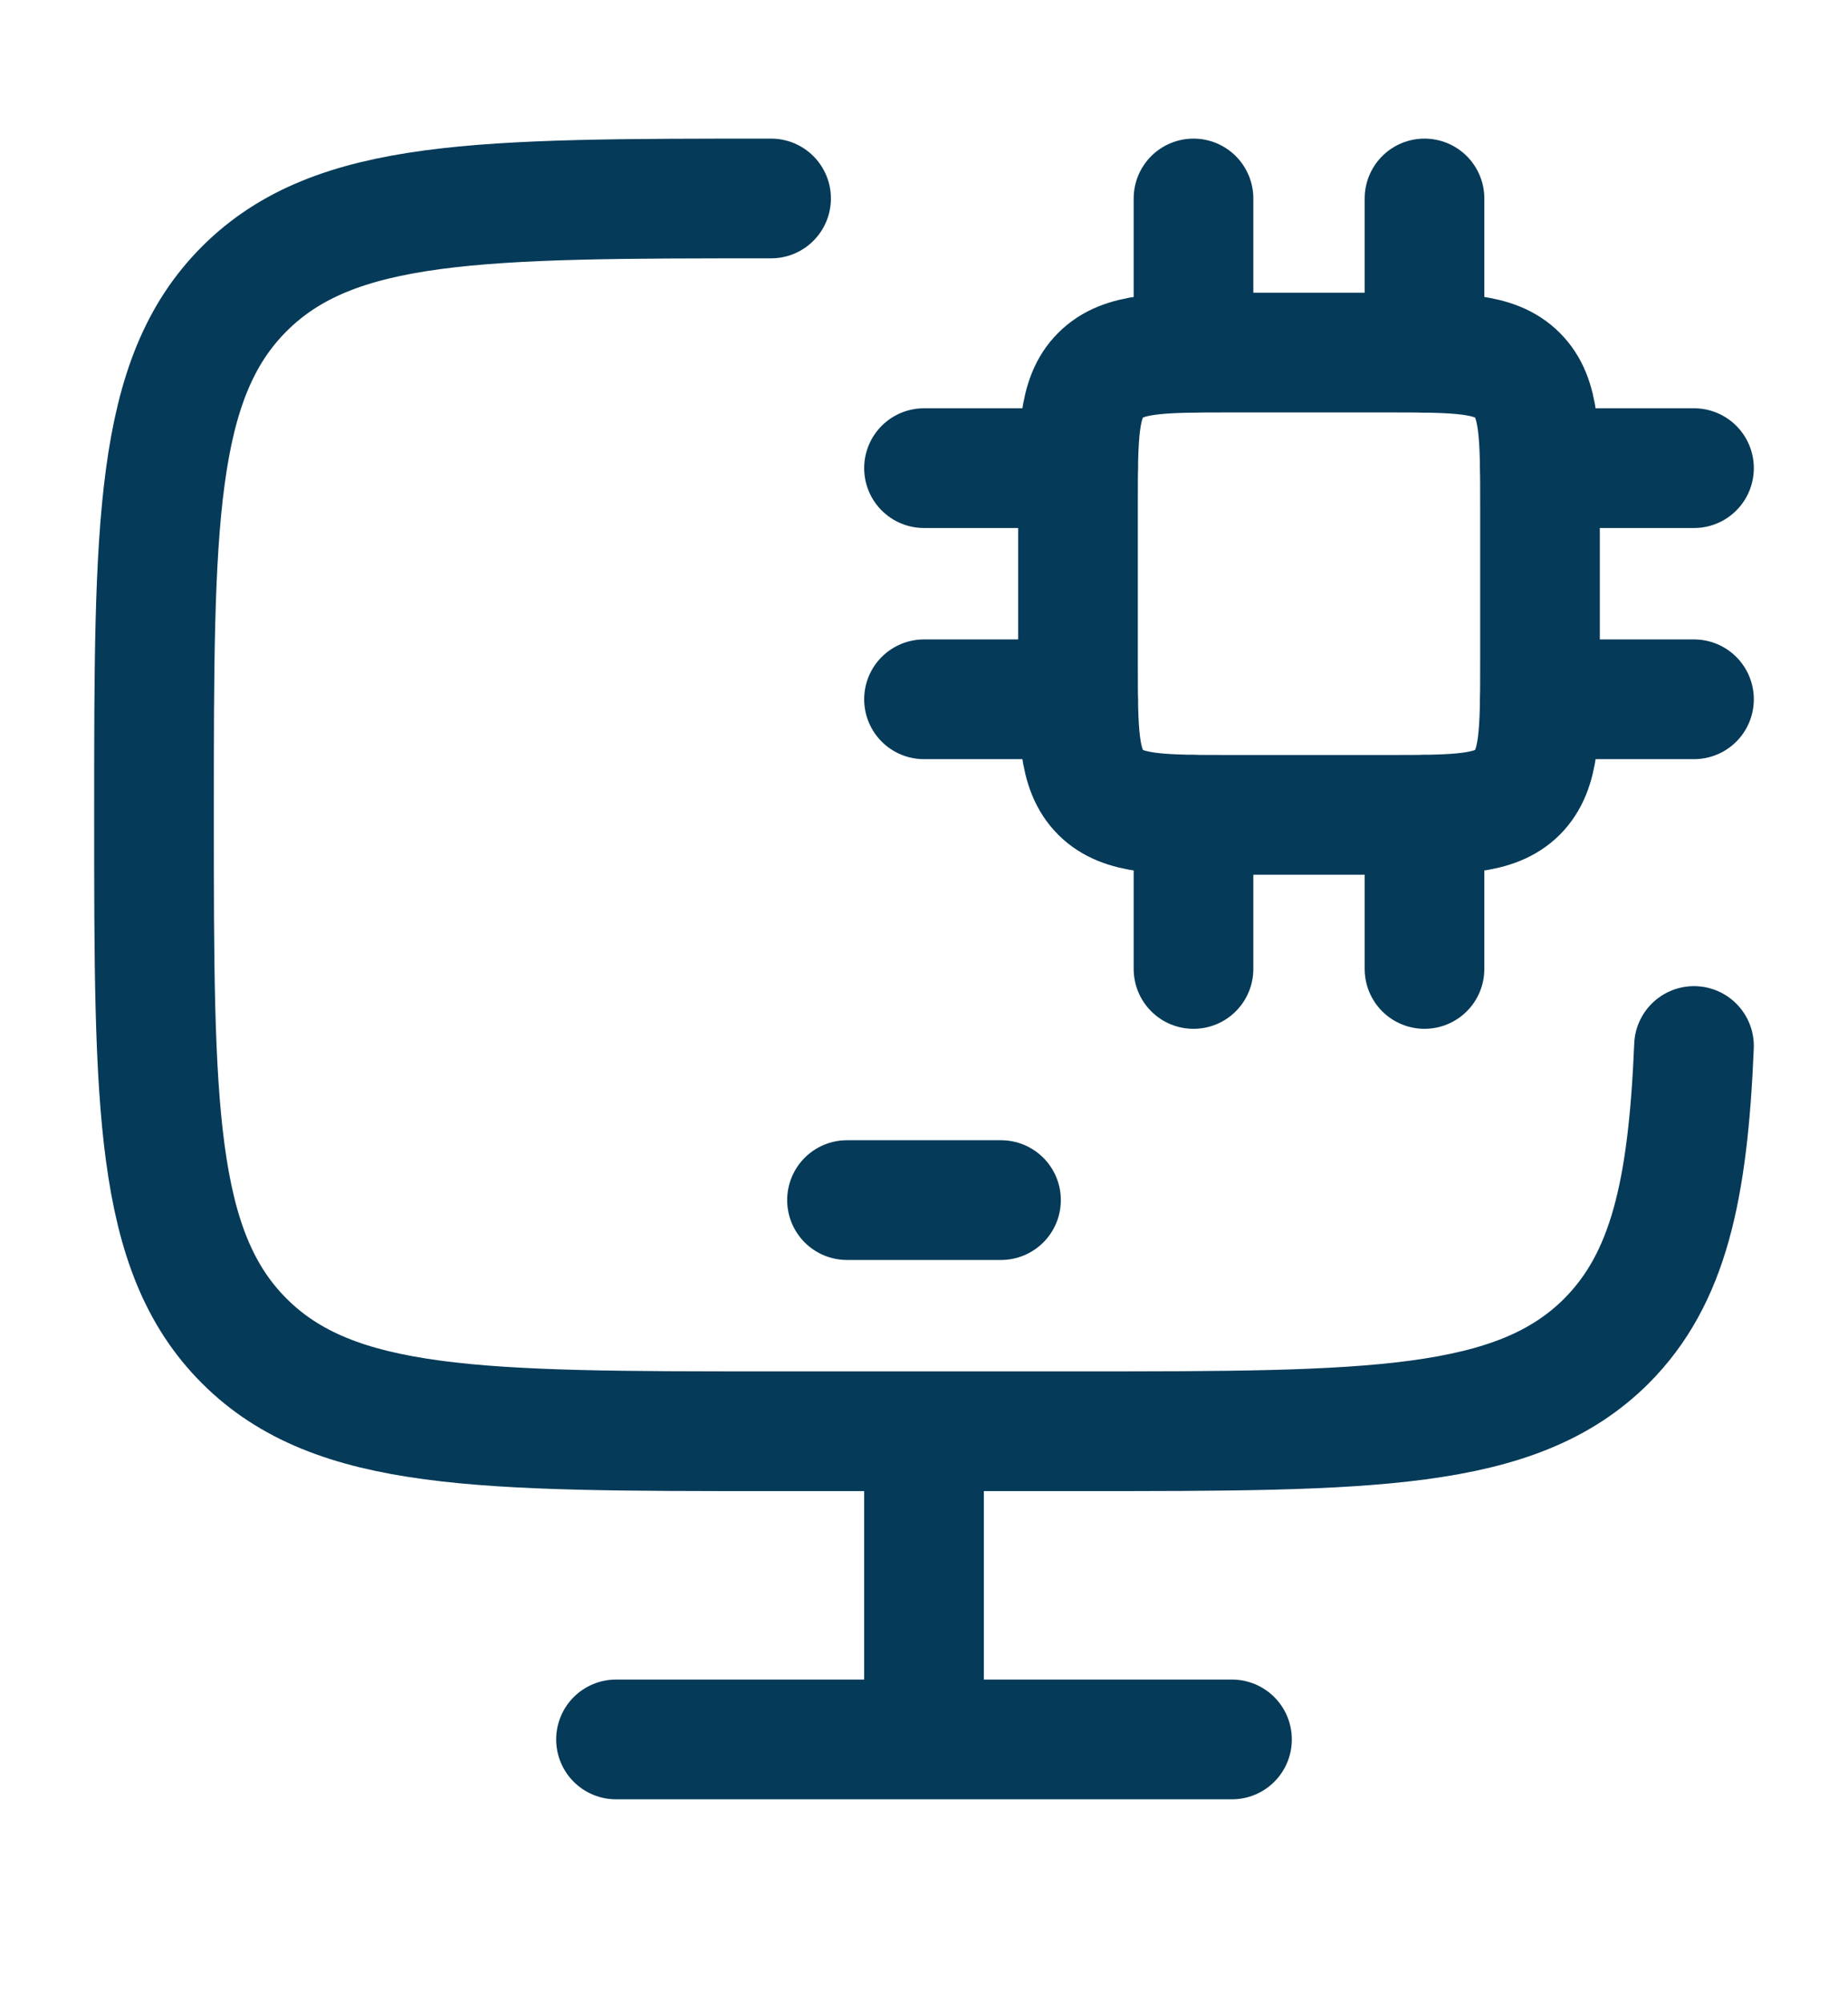 <svg width="12" height="13" viewBox="0 0 12 13" fill="none" xmlns="http://www.w3.org/2000/svg">
<path d="M5.007 1.288C3.118 1.288 2.174 1.288 1.587 1.874C1 2.46 1 3.403 1 5.288C1 7.174 1 8.117 1.587 8.703C2.174 9.288 3.118 9.288 5.007 9.288H7.011C8.899 9.288 9.844 9.288 10.431 8.703C10.835 8.298 10.961 7.724 11 6.788" stroke="#053A58" stroke-width="0.777" stroke-linecap="round"/>
<path d="M6 9.288V11.288" stroke="#053A58" stroke-width="0.777"/>
<path d="M4 11.288H8" stroke="#053A58" stroke-width="0.777" stroke-linecap="round"/>
<path d="M5.5 7.788H6.5" stroke="#053A58" stroke-width="0.777" stroke-linecap="round" stroke-linejoin="round"/>
<path d="M9 2.288H8C7.529 2.288 7.293 2.288 7.146 2.435C7 2.581 7 2.817 7 3.288V4.288C7 4.76 7 4.995 7.146 5.142C7.293 5.288 7.529 5.288 8 5.288H9C9.471 5.288 9.707 5.288 9.854 5.142C10 4.995 10 4.76 10 4.288V3.288C10 2.817 10 2.581 9.854 2.435C9.707 2.288 9.471 2.288 9 2.288Z" stroke="#053A58" stroke-width="0.777" stroke-linecap="round" stroke-linejoin="round"/>
<path d="M7.75 5.288V6.288M9.25 5.288V6.288M7.75 1.288V2.288M9.25 1.288V2.288M7 3.038H6M7 4.538H6M11 3.038H10M11 4.538H10" stroke="#053A58" stroke-width="0.777" stroke-linecap="round" stroke-linejoin="round"/>
</svg>
